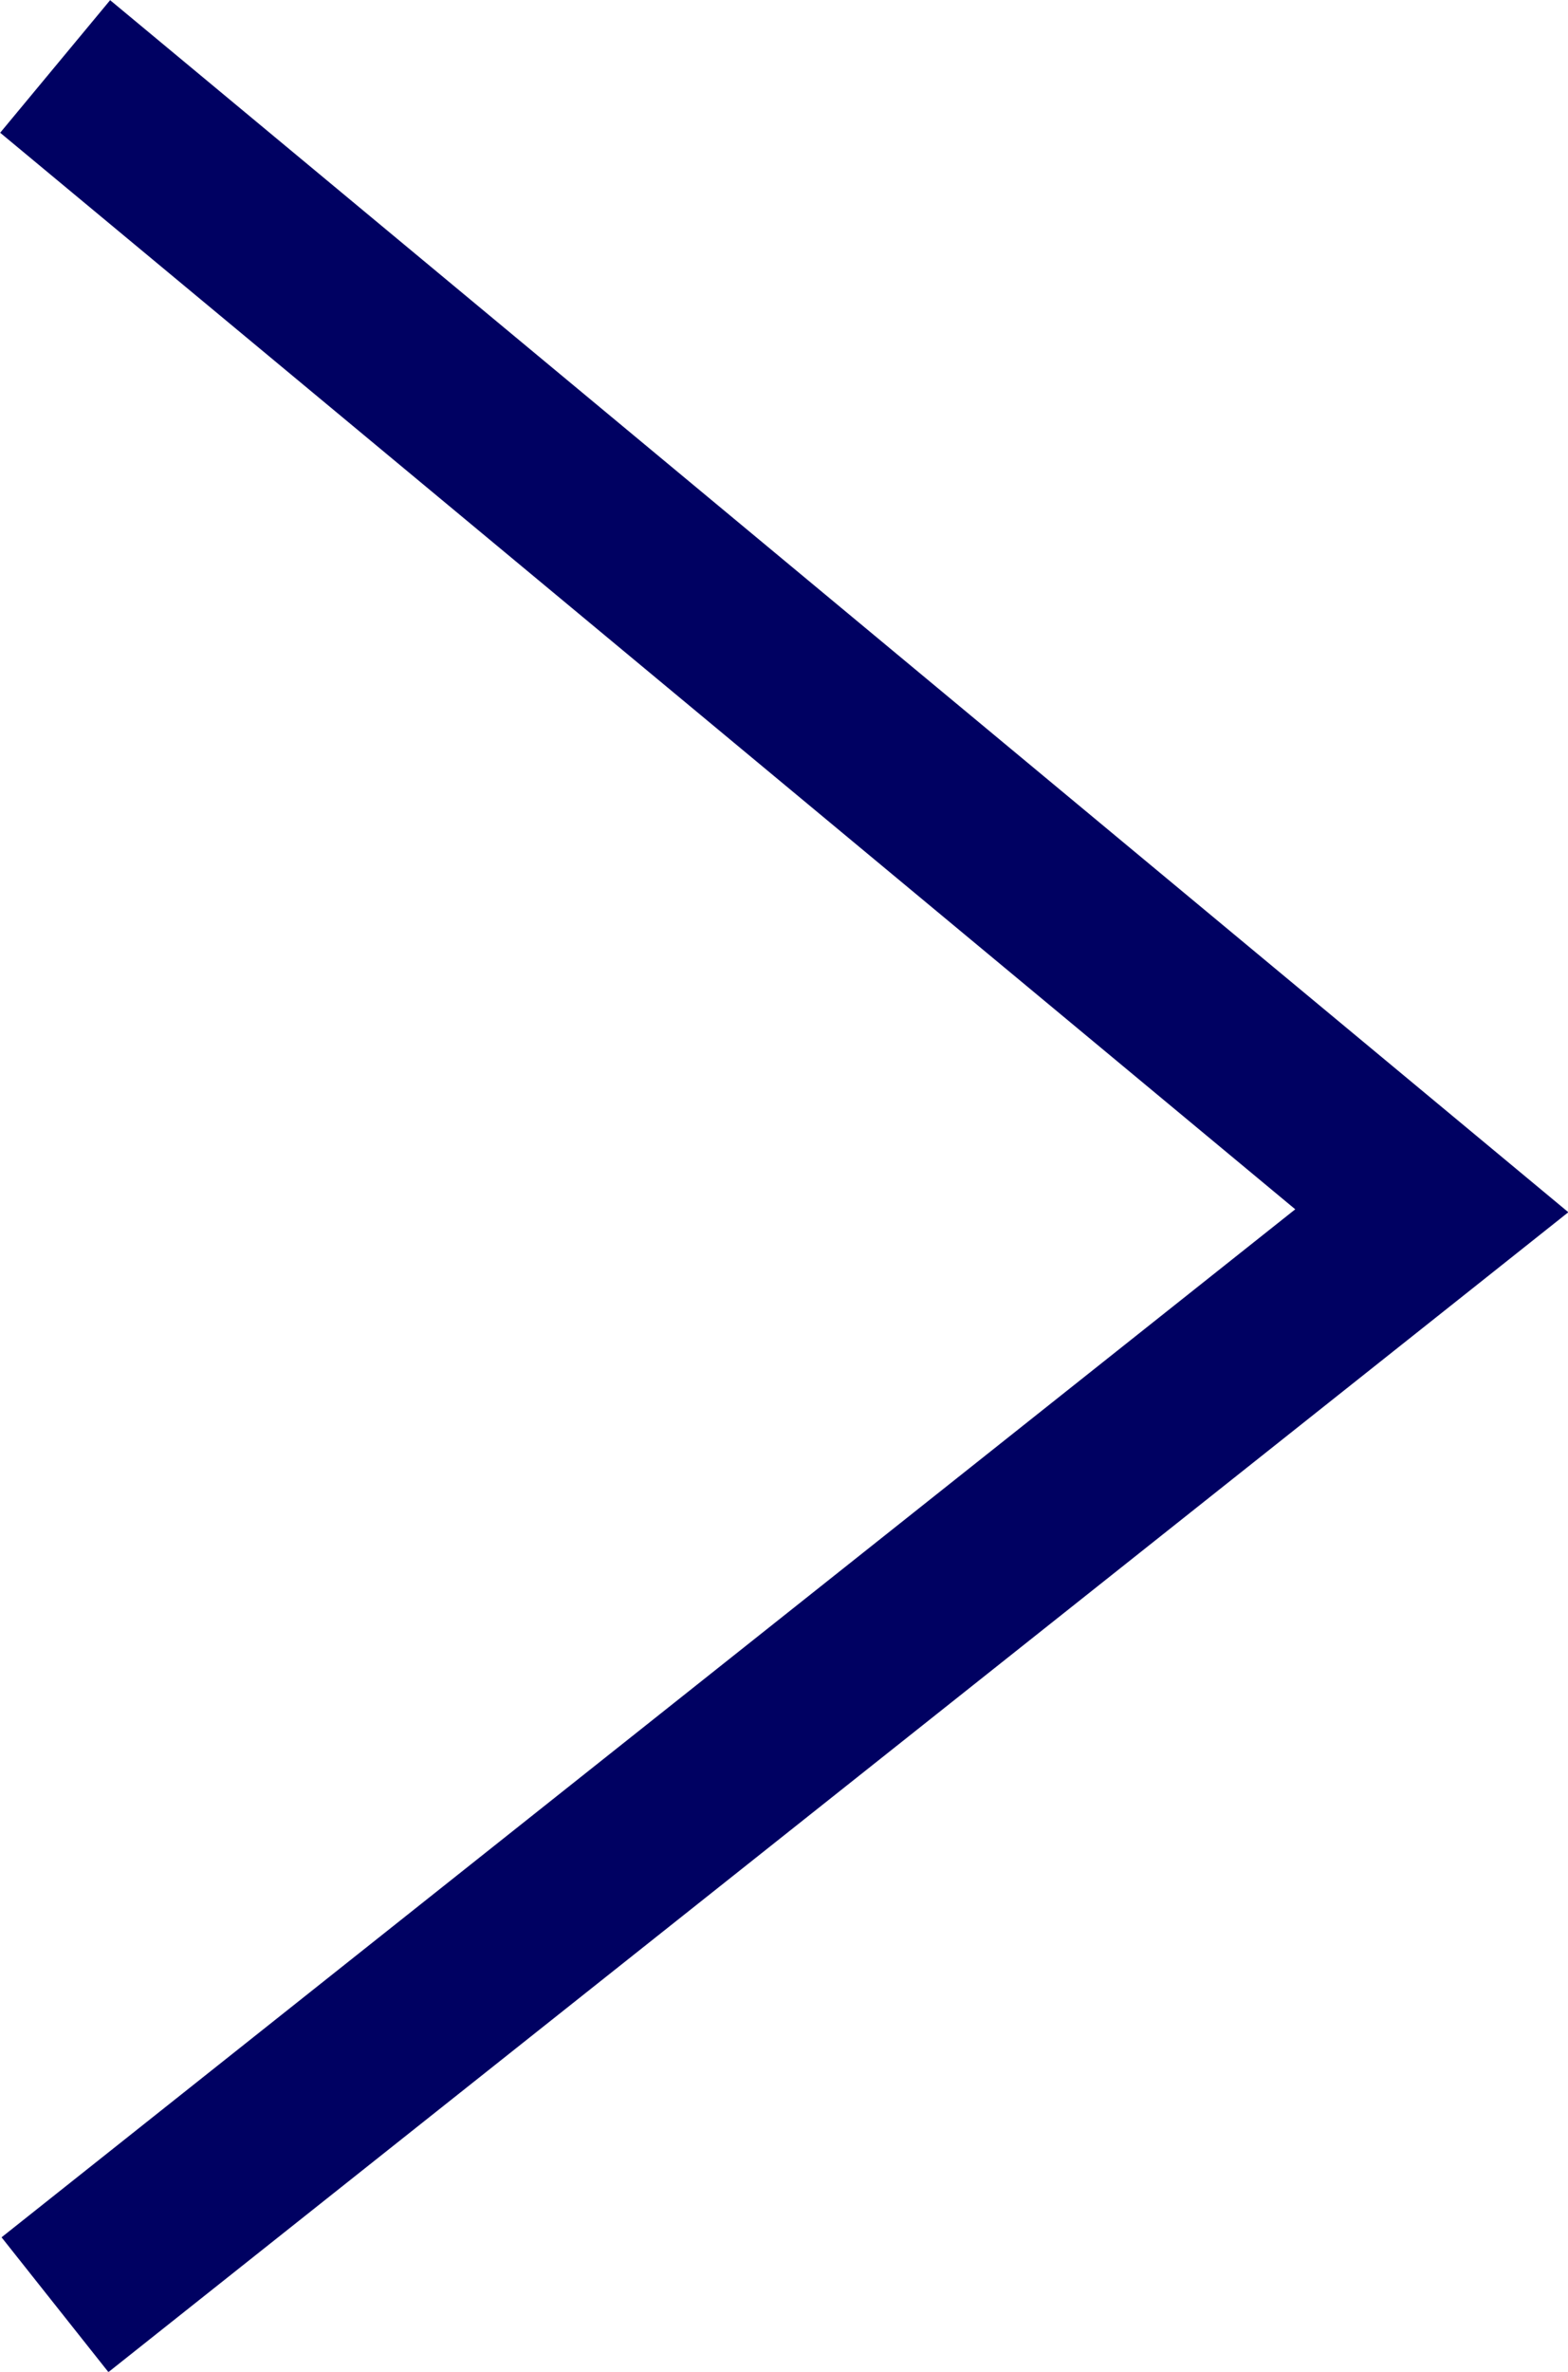 <svg xmlns="http://www.w3.org/2000/svg" width="9.112" height="13.776" viewBox="0 0 9.112 13.776"><defs><style>.a{fill:#000162;}</style></defs><path class="a" d="M-11356.023-11220.3l-.621-.783,7.518-5.971-7.526-6.253.639-.77,8.474,7.04-.482.383Z" transform="translate(11356.653 11234.078)"/></svg>